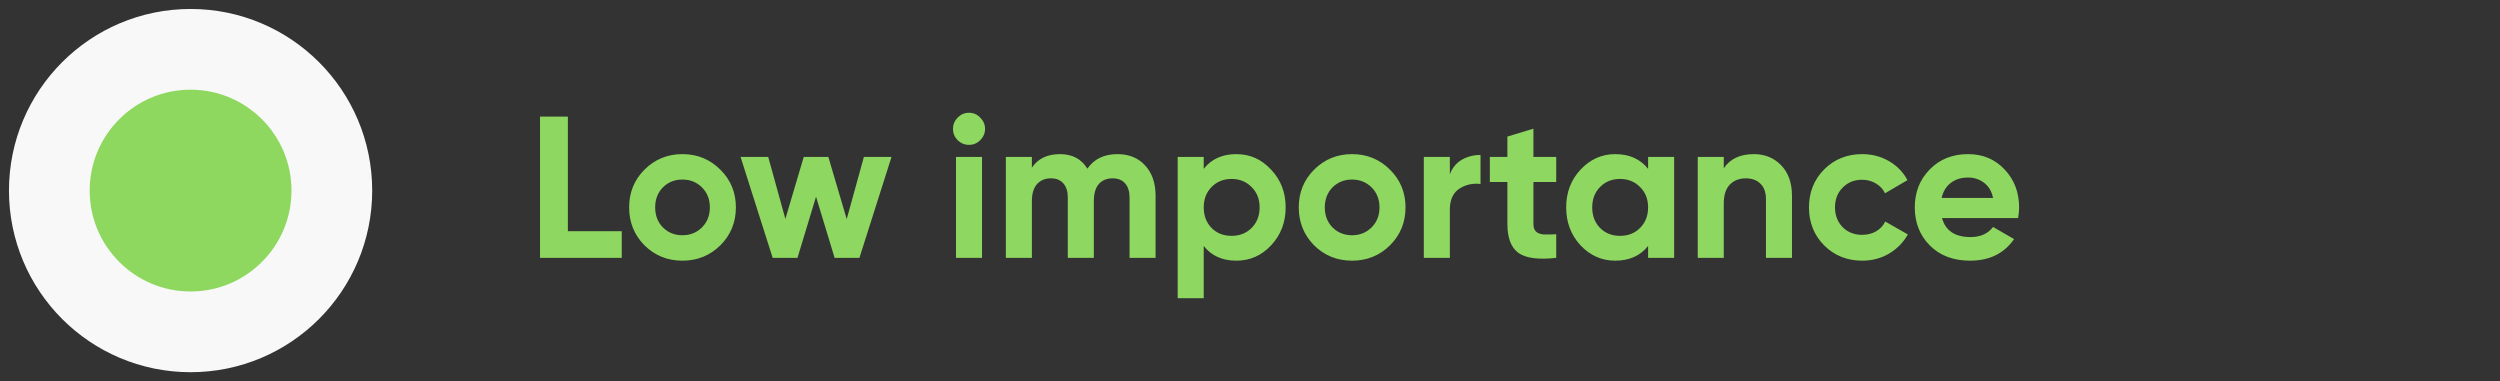 <svg width="223" height="34" viewBox="0 0 223 34" fill="none" xmlns="http://www.w3.org/2000/svg">
<rect x="0" y="0" width="223" height="34" fill="#333333" stroke="none"/>
<path d="M50.654 20.624H55.46V23H48.17V10.4H50.654V20.624ZM64.255 21.884C63.331 22.796 62.203 23.252 60.871 23.252C59.539 23.252 58.411 22.796 57.487 21.884C56.575 20.96 56.119 19.832 56.119 18.5C56.119 17.168 56.575 16.046 57.487 15.134C58.411 14.21 59.539 13.748 60.871 13.748C62.203 13.748 63.331 14.21 64.255 15.134C65.179 16.046 65.641 17.168 65.641 18.5C65.641 19.832 65.179 20.96 64.255 21.884ZM59.125 20.282C59.593 20.75 60.175 20.984 60.871 20.984C61.567 20.984 62.149 20.75 62.617 20.282C63.085 19.814 63.319 19.22 63.319 18.5C63.319 17.78 63.085 17.186 62.617 16.718C62.149 16.25 61.567 16.016 60.871 16.016C60.175 16.016 59.593 16.25 59.125 16.718C58.669 17.186 58.441 17.78 58.441 18.5C58.441 19.22 58.669 19.814 59.125 20.282ZM77.057 14H79.523L76.661 23H74.447L72.791 17.546L71.135 23H68.921L66.059 14H68.525L70.055 19.526L71.693 14H73.889L75.527 19.544L77.057 14ZM86.427 12.92C86.043 12.92 85.707 12.782 85.419 12.506C85.143 12.218 85.005 11.882 85.005 11.498C85.005 11.114 85.143 10.778 85.419 10.49C85.707 10.202 86.043 10.058 86.427 10.058C86.823 10.058 87.159 10.202 87.435 10.49C87.723 10.778 87.867 11.114 87.867 11.498C87.867 11.882 87.723 12.218 87.435 12.506C87.159 12.782 86.823 12.92 86.427 12.92ZM85.275 23V14H87.597V23H85.275ZM99.676 13.748C100.708 13.748 101.53 14.084 102.142 14.756C102.766 15.428 103.078 16.328 103.078 17.456V23H100.756V17.618C100.756 17.078 100.624 16.658 100.36 16.358C100.096 16.058 99.724 15.908 99.244 15.908C98.716 15.908 98.302 16.082 98.002 16.43C97.714 16.778 97.57 17.282 97.57 17.942V23H95.248V17.618C95.248 17.078 95.116 16.658 94.852 16.358C94.588 16.058 94.216 15.908 93.736 15.908C93.22 15.908 92.806 16.082 92.494 16.43C92.194 16.778 92.044 17.282 92.044 17.942V23H89.722V14H92.044V14.954C92.584 14.15 93.418 13.748 94.546 13.748C95.65 13.748 96.466 14.18 96.994 15.044C97.594 14.18 98.488 13.748 99.676 13.748ZM110.288 13.748C111.5 13.748 112.532 14.21 113.384 15.134C114.248 16.046 114.68 17.168 114.68 18.5C114.68 19.832 114.248 20.96 113.384 21.884C112.532 22.796 111.5 23.252 110.288 23.252C109.028 23.252 108.056 22.814 107.372 21.938V26.6H105.05V14H107.372V15.062C108.056 14.186 109.028 13.748 110.288 13.748ZM108.074 20.336C108.542 20.804 109.136 21.038 109.856 21.038C110.576 21.038 111.17 20.804 111.638 20.336C112.118 19.856 112.358 19.244 112.358 18.5C112.358 17.756 112.118 17.15 111.638 16.682C111.17 16.202 110.576 15.962 109.856 15.962C109.136 15.962 108.542 16.202 108.074 16.682C107.606 17.15 107.372 17.756 107.372 18.5C107.372 19.244 107.606 19.856 108.074 20.336ZM123.986 21.884C123.062 22.796 121.934 23.252 120.602 23.252C119.27 23.252 118.142 22.796 117.218 21.884C116.306 20.96 115.85 19.832 115.85 18.5C115.85 17.168 116.306 16.046 117.218 15.134C118.142 14.21 119.27 13.748 120.602 13.748C121.934 13.748 123.062 14.21 123.986 15.134C124.91 16.046 125.372 17.168 125.372 18.5C125.372 19.832 124.91 20.96 123.986 21.884ZM118.856 20.282C119.324 20.75 119.906 20.984 120.602 20.984C121.298 20.984 121.88 20.75 122.348 20.282C122.816 19.814 123.05 19.22 123.05 18.5C123.05 17.78 122.816 17.186 122.348 16.718C121.88 16.25 121.298 16.016 120.602 16.016C119.906 16.016 119.324 16.25 118.856 16.718C118.4 17.186 118.172 17.78 118.172 18.5C118.172 19.22 118.4 19.814 118.856 20.282ZM129.327 15.548C129.543 14.972 129.897 14.54 130.389 14.252C130.893 13.964 131.451 13.82 132.063 13.82V16.412C131.355 16.328 130.719 16.472 130.155 16.844C129.603 17.216 129.327 17.834 129.327 18.698V23H127.005V14H129.327V15.548ZM138.815 16.232H136.781V19.976C136.781 20.288 136.859 20.516 137.015 20.66C137.171 20.804 137.399 20.888 137.699 20.912C137.999 20.924 138.371 20.918 138.815 20.894V23C137.219 23.18 136.091 23.03 135.431 22.55C134.783 22.07 134.459 21.212 134.459 19.976V16.232H132.893V14H134.459V12.182L136.781 11.48V14H138.815V16.232ZM147.011 14H149.333V23H147.011V21.938C146.315 22.814 145.337 23.252 144.077 23.252C142.877 23.252 141.845 22.796 140.981 21.884C140.129 20.96 139.703 19.832 139.703 18.5C139.703 17.168 140.129 16.046 140.981 15.134C141.845 14.21 142.877 13.748 144.077 13.748C145.337 13.748 146.315 14.186 147.011 15.062V14ZM142.727 20.336C143.195 20.804 143.789 21.038 144.509 21.038C145.229 21.038 145.823 20.804 146.291 20.336C146.771 19.856 147.011 19.244 147.011 18.5C147.011 17.756 146.771 17.15 146.291 16.682C145.823 16.202 145.229 15.962 144.509 15.962C143.789 15.962 143.195 16.202 142.727 16.682C142.259 17.15 142.025 17.756 142.025 18.5C142.025 19.244 142.259 19.856 142.727 20.336ZM156.443 13.748C157.427 13.748 158.237 14.078 158.873 14.738C159.521 15.398 159.845 16.31 159.845 17.474V23H157.523V17.762C157.523 17.162 157.361 16.706 157.037 16.394C156.713 16.07 156.281 15.908 155.741 15.908C155.141 15.908 154.661 16.094 154.301 16.466C153.941 16.838 153.761 17.396 153.761 18.14V23H151.439V14H153.761V15.008C154.325 14.168 155.219 13.748 156.443 13.748ZM166.112 23.252C164.756 23.252 163.622 22.796 162.71 21.884C161.81 20.972 161.36 19.844 161.36 18.5C161.36 17.156 161.81 16.028 162.71 15.116C163.622 14.204 164.756 13.748 166.112 13.748C166.988 13.748 167.786 13.958 168.506 14.378C169.226 14.798 169.772 15.362 170.144 16.07L168.146 17.24C167.966 16.868 167.69 16.574 167.318 16.358C166.958 16.142 166.55 16.034 166.094 16.034C165.398 16.034 164.822 16.268 164.366 16.736C163.91 17.192 163.682 17.78 163.682 18.5C163.682 19.208 163.91 19.796 164.366 20.264C164.822 20.72 165.398 20.948 166.094 20.948C166.562 20.948 166.976 20.846 167.336 20.642C167.708 20.426 167.984 20.132 168.164 19.76L170.18 20.912C169.784 21.62 169.226 22.19 168.506 22.622C167.786 23.042 166.988 23.252 166.112 23.252ZM173.229 19.454C173.541 20.582 174.387 21.146 175.767 21.146C176.655 21.146 177.327 20.846 177.783 20.246L179.655 21.326C178.767 22.61 177.459 23.252 175.731 23.252C174.243 23.252 173.049 22.802 172.149 21.902C171.249 21.002 170.799 19.868 170.799 18.5C170.799 17.144 171.243 16.016 172.131 15.116C173.019 14.204 174.159 13.748 175.551 13.748C176.871 13.748 177.957 14.204 178.809 15.116C179.673 16.028 180.105 17.156 180.105 18.5C180.105 18.8 180.075 19.118 180.015 19.454H173.229ZM173.193 17.654H177.783C177.651 17.042 177.375 16.586 176.955 16.286C176.547 15.986 176.079 15.836 175.551 15.836C174.927 15.836 174.411 15.998 174.003 16.322C173.595 16.634 173.325 17.078 173.193 17.654Z" fill="#8ED760"/>
<circle cx="17" cy="17" r="12.6" fill="#8ED860" stroke="#F8F8F8" stroke-width="7.2"/>
</svg>
